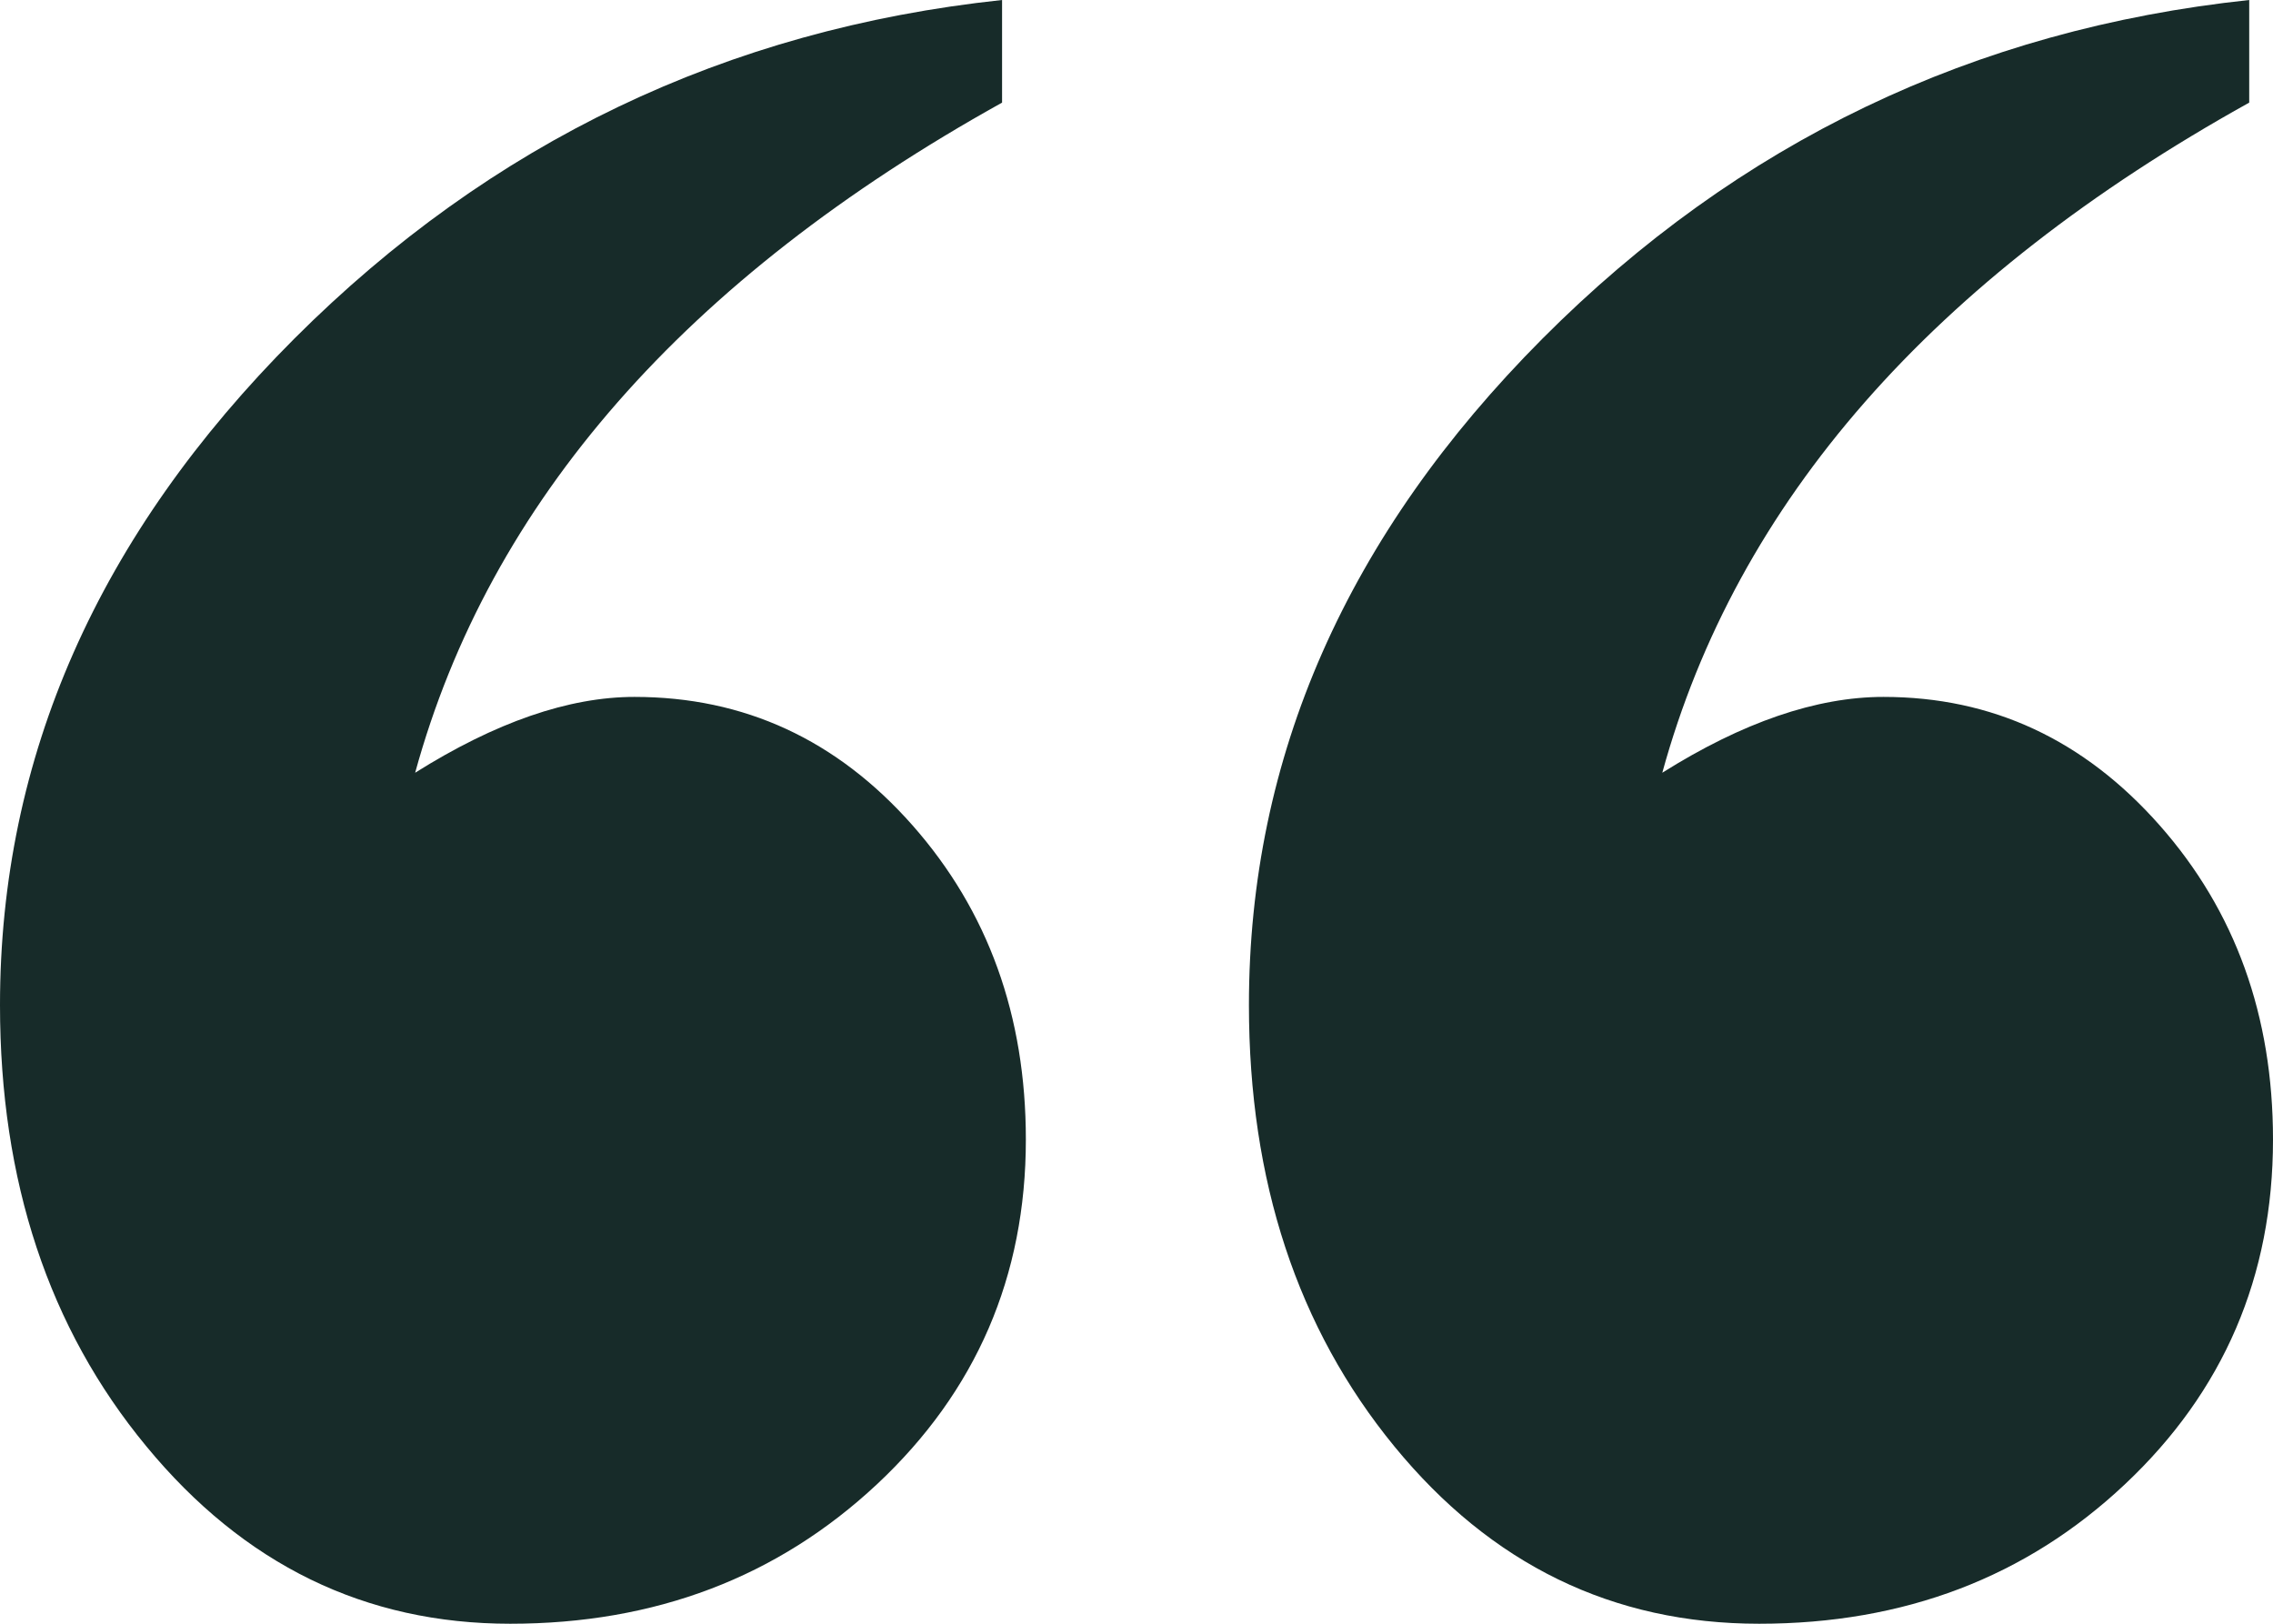 <svg width="28" height="20" viewBox="0 0 28 20" xmlns="http://www.w3.org/2000/svg">
    <path d="M27.707 0v1.264c-3.905 2.17-6.315 4.92-7.23 8.254.99-.622 1.9-.934 2.725-.934 1.337 0 2.47.527 3.402 1.582C27.535 11.22 28 12.51 28 14.036c0 1.686-.608 3.103-1.825 4.247C24.96 19.427 23.457 20 21.67 20c-1.802 0-3.3-.728-4.494-2.185-1.193-1.456-1.791-3.268-1.791-5.435 0-3.054 1.206-5.789 3.616-8.209C21.411 1.753 24.313.362 27.707 0M12.344 0v1.264c-3.904 2.17-6.315 4.92-7.23 8.254.99-.622 1.892-.934 2.702-.934 1.352 0 2.493.527 3.425 1.582.93 1.054 1.396 2.343 1.396 3.87 0 1.686-.612 3.103-1.835 4.247C9.577 19.427 8.072 20 6.285 20c-1.787 0-3.281-.728-4.482-2.185C.6 16.36 0 14.547 0 12.38 0 9.326 1.209 6.59 3.627 4.17 6.045 1.753 8.95.362 12.344 0" fill="#172B29" fill-rule="evenodd"/>
</svg>
